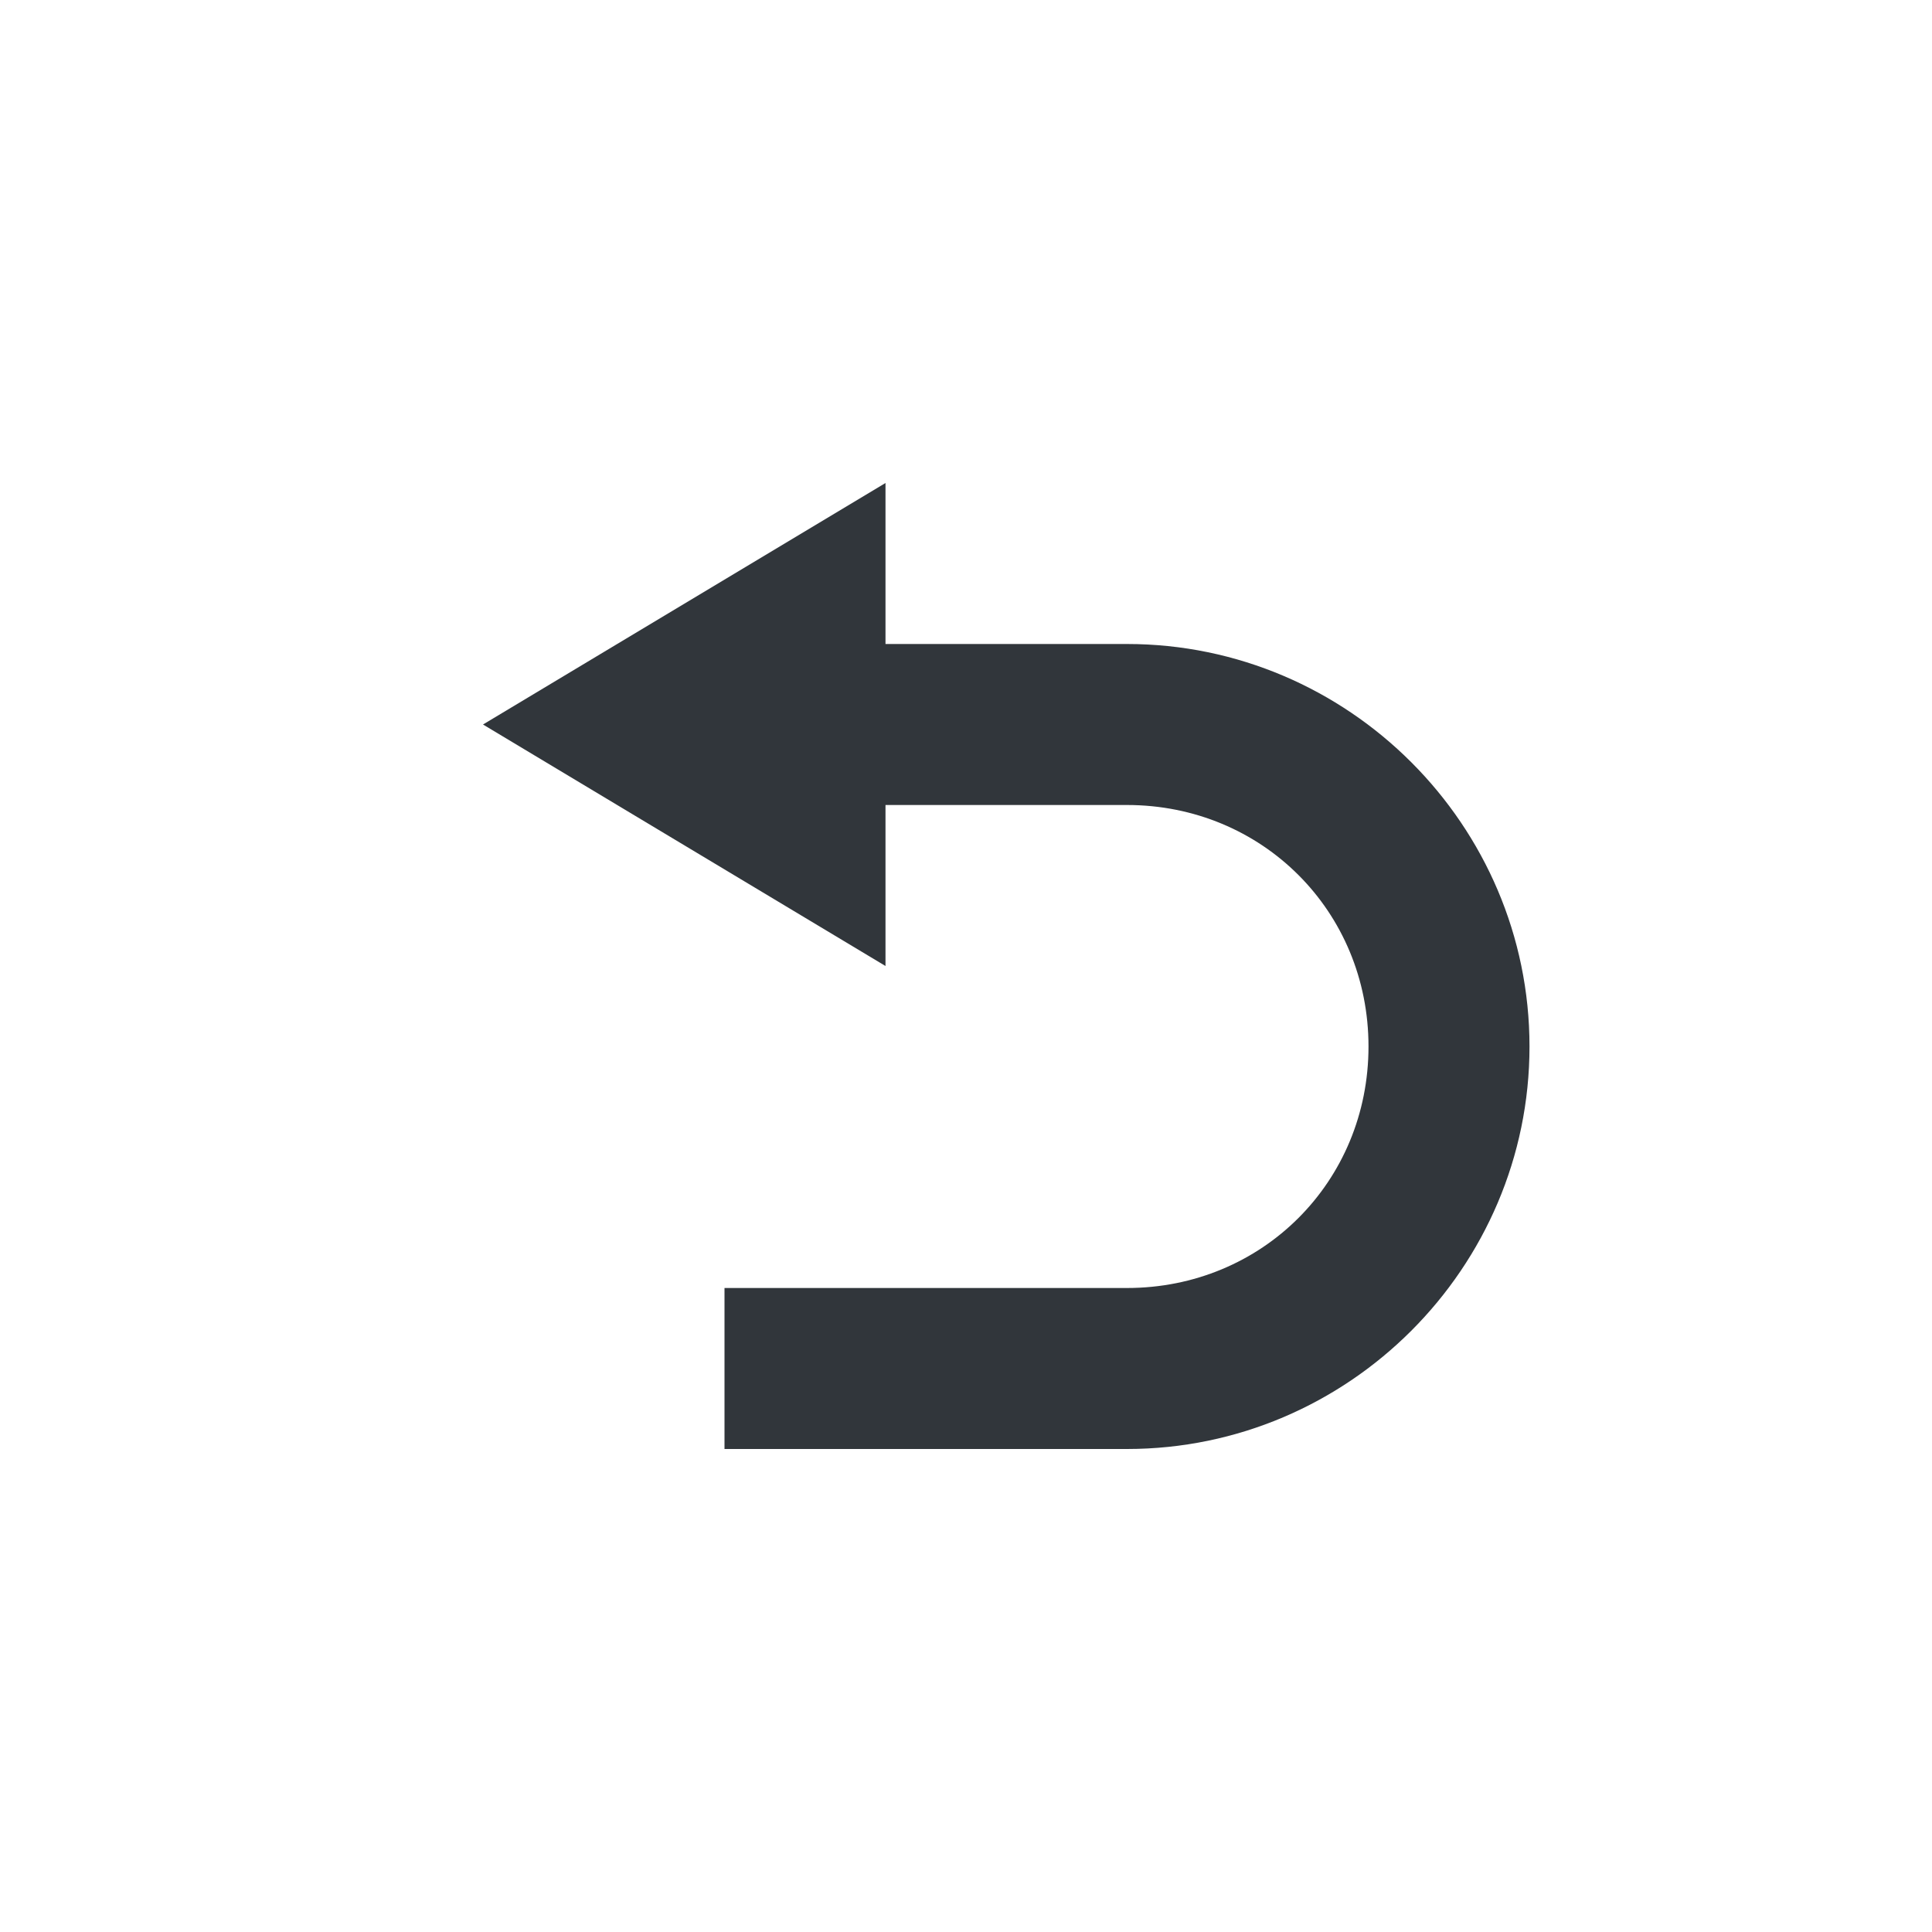 <svg xmlns="http://www.w3.org/2000/svg" width="12pt" height="12pt" version="1.1" viewBox="0 0 12 12">
 <g>
  <path style="fill:rgb(19.216%,21.176%,23.137%)" d="M 5.5 3 L 3 4.5 L 5.5 6 L 5.5 5 L 7 5 C 7.84 5 8.5 5.66 8.5 6.5 C 8.5 7.34 7.84 8 7 8 L 4.5 8 L 4.5 9 L 7 9 C 8.375 9 9.5 7.875 9.5 6.5 C 9.5 5.125 8.375 4 7 4 L 5.5 4 Z M 5.5 3"/>
 </g>
</svg>
